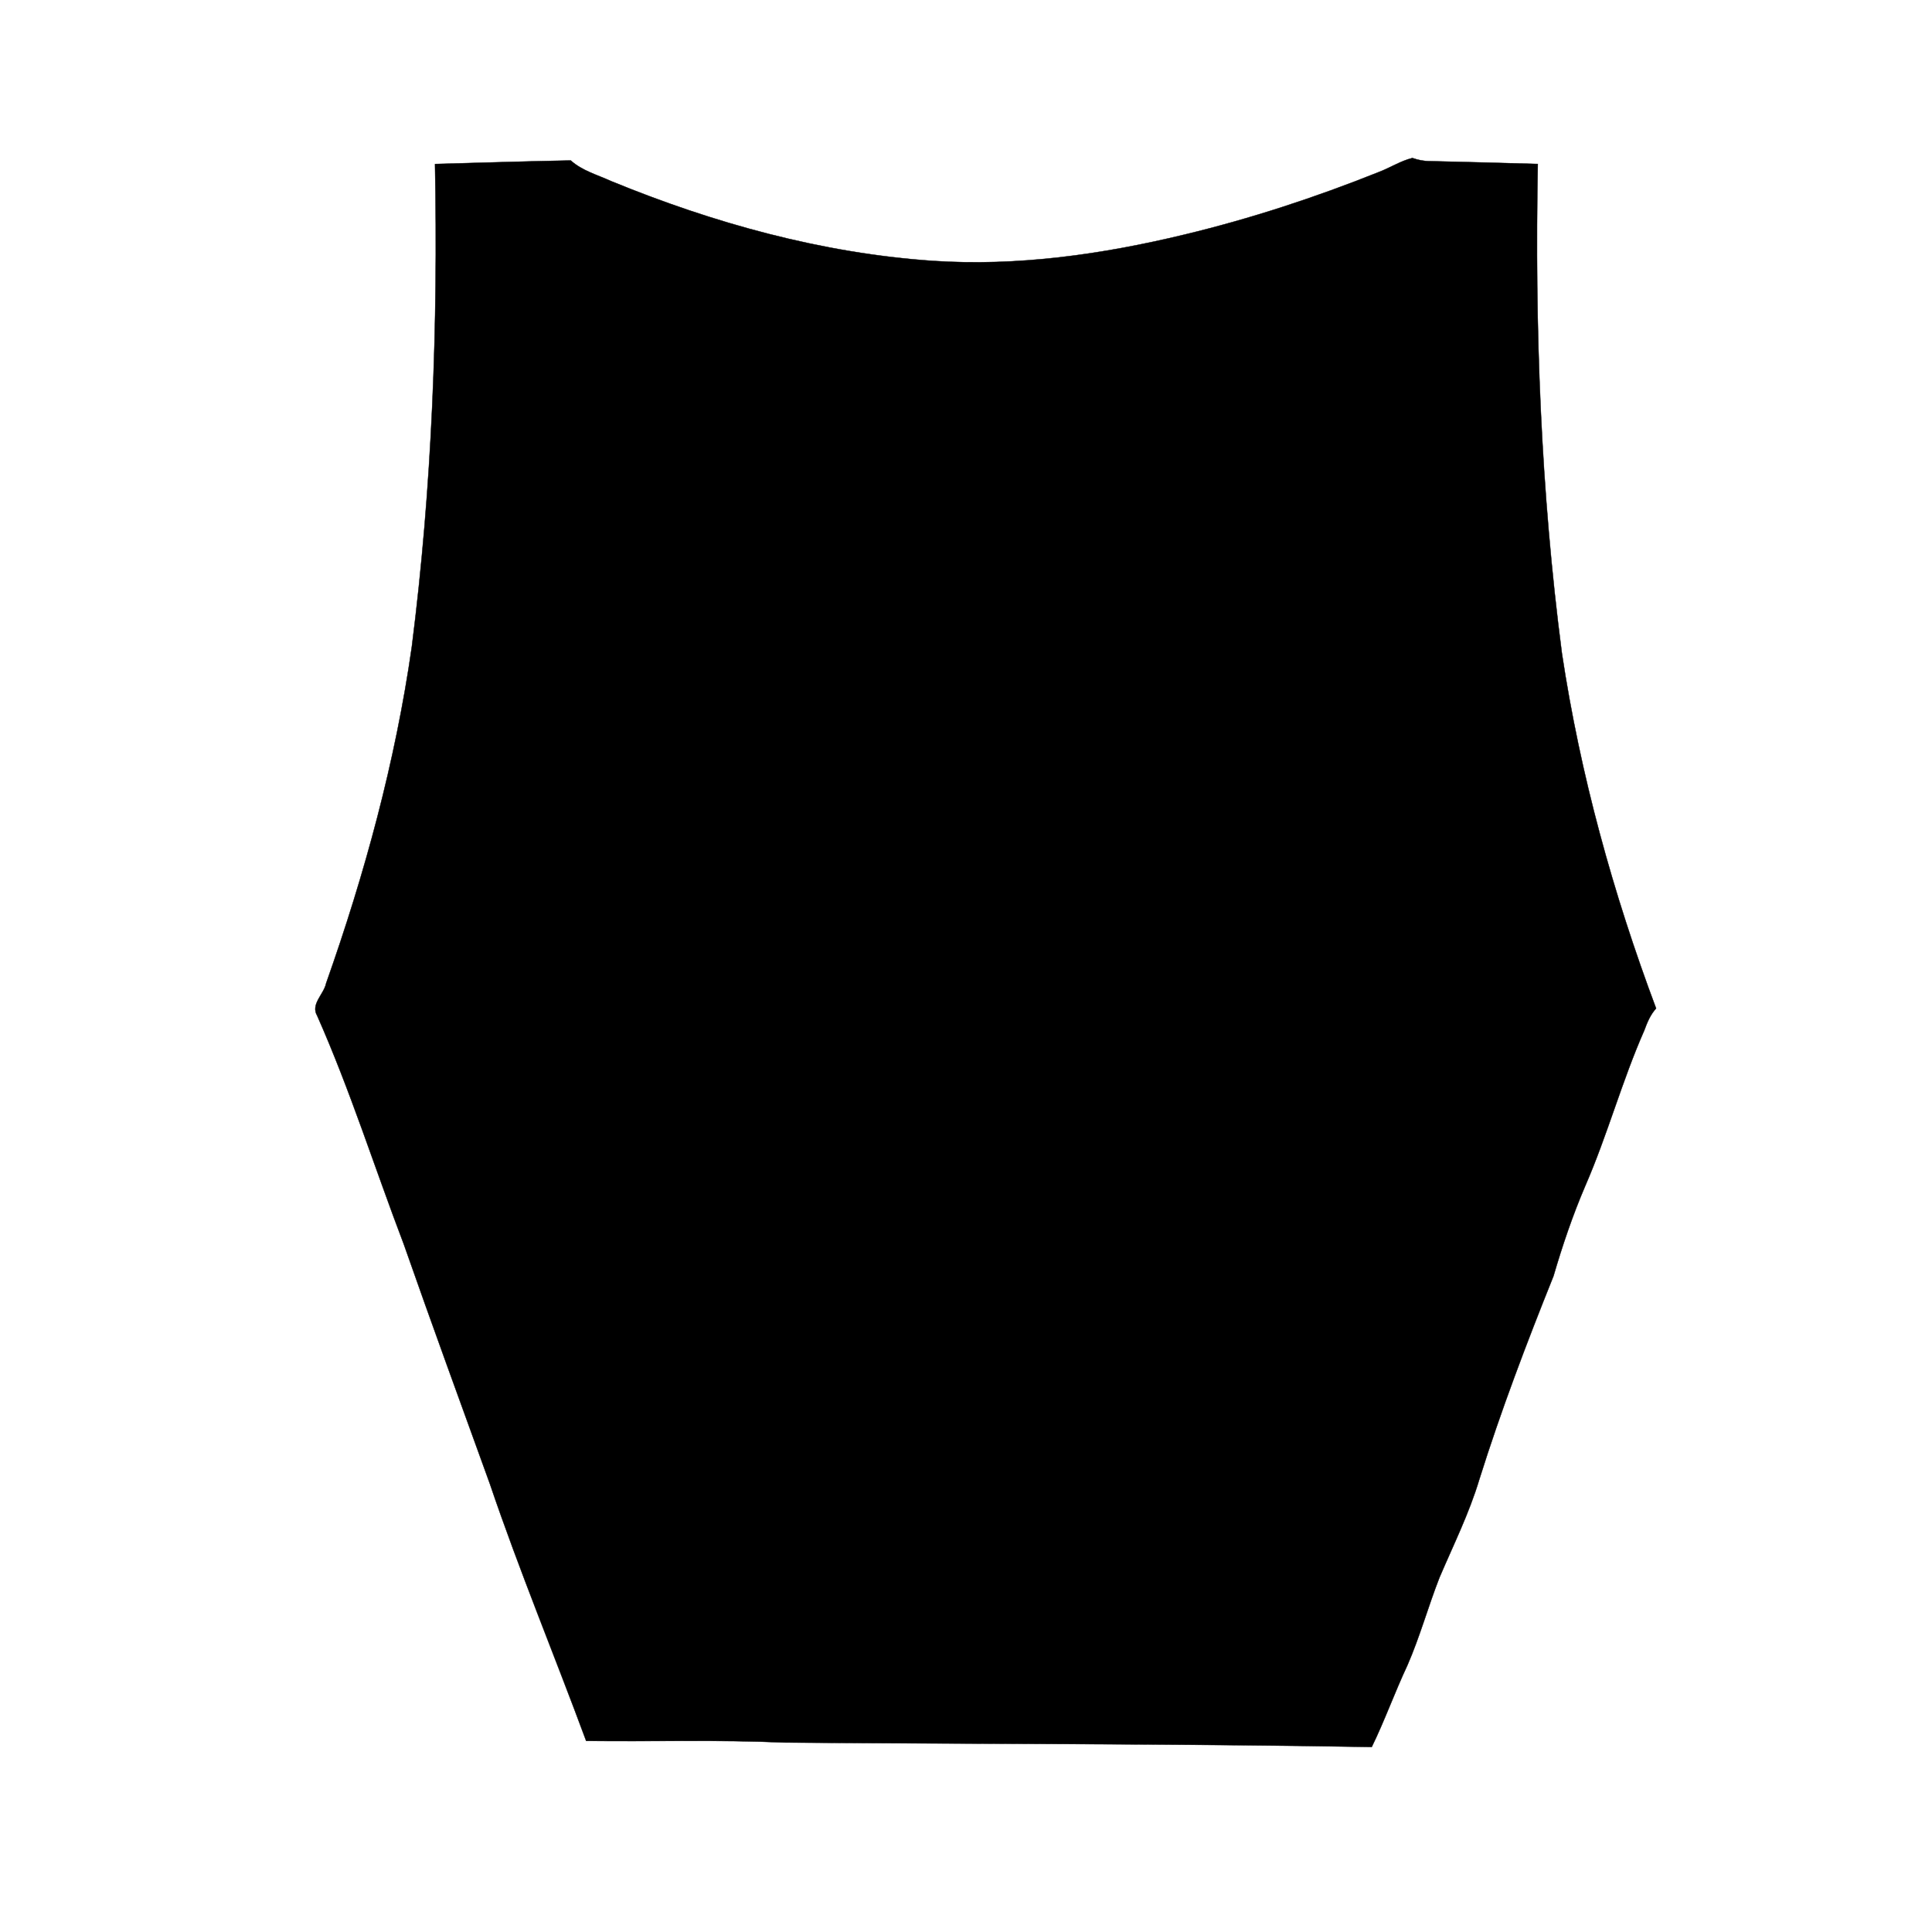 <?xml version="1.0" encoding="UTF-8"?>
<!-- Uploaded to: SVG Repo, www.svgrepo.com, Generator: SVG Repo Mixer Tools -->
<svg width="800px" height="800px" version="1.1" viewBox="144 144 512 512" xmlns="http://www.w3.org/2000/svg">
 <path transform="matrix(.984 0 0 .984 148.09 148.09)" d="m113 40.011c12.191-0.322 24.37-0.723 36.55-0.953 3.073 2.771 7.149 3.863 10.829 5.55 27.602 11.334 56.783 19.432 86.632 21.492 22.83 1.528 45.7-1.731 67.859-7.082 17.8-4.279 35.251-10.008 52.25-16.808 3.08-1.159 5.879-3.001 9.103-3.811 1.528 0.54 3.14 0.869 4.787 0.85 9.662 0.202 19.321 0.5 28.991 0.762-0.85 44.009 0.79 88.148 6.498 131.82 4.923 32.659 13.783 64.699 25.363 95.6-1.532 1.679-2.402 3.779-3.172 5.891-6.03 13.668-9.928 28.169-15.891 41.869-3.398 7.92-6.149 16.05-8.567 24.311-7.241 18.031-14.152 36.2-19.972 54.747-2.739 9.15-7.011 17.721-10.75 26.482-3.049 7.801-5.272 15.911-8.618 23.588-3.41 7.253-6.101 14.831-9.611 22.02-52.75-0.917-105.52-0.77-158.27-1.199-17.753-0.802-35.541-0.218-53.302-0.441-8.539-23.108-18.011-45.871-25.919-69.201-7.781-21.508-15.641-42.988-23.199-64.58-7.82-20.5-14.43-41.468-23.33-61.539-1.822-3.108 1.818-5.748 2.418-8.722 10.393-29.408 18.662-59.677 23.072-90.59 5.478-43.1 7.098-86.64 6.248-130.06z" stroke="#000000" stroke-width=".094"/>
</svg>